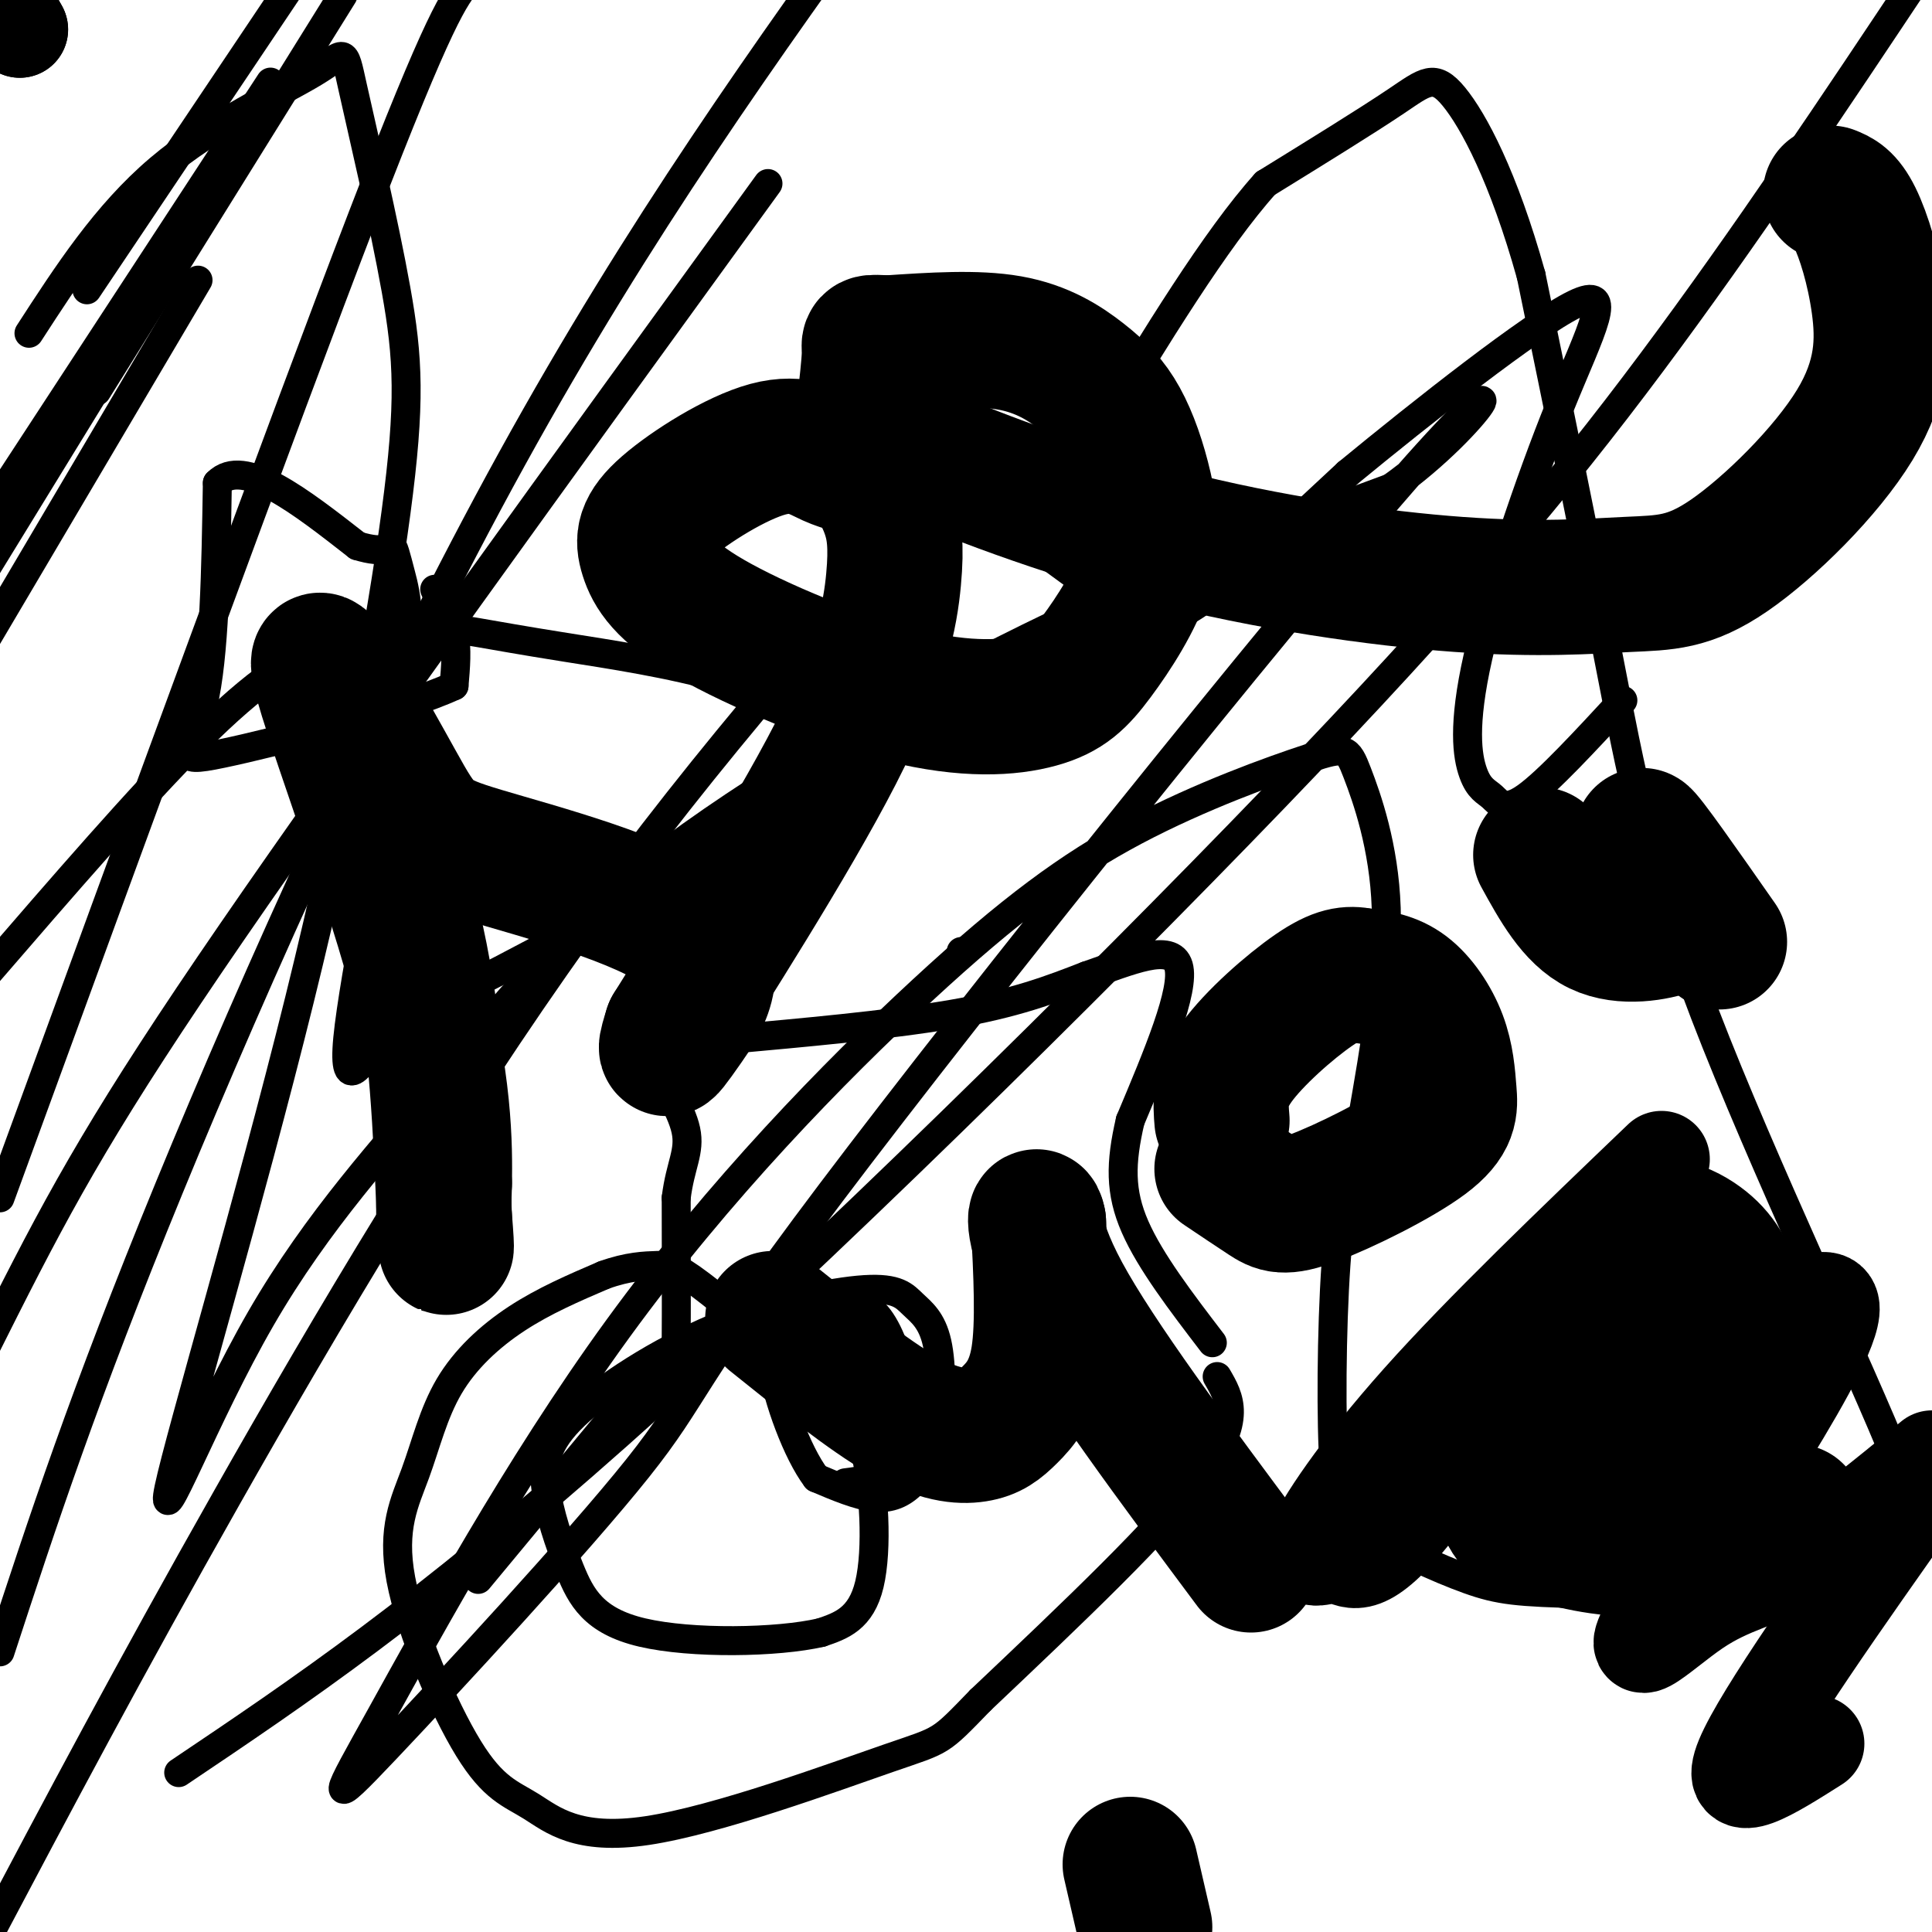 <svg viewBox='0 0 400 400' version='1.1' xmlns='http://www.w3.org/2000/svg' xmlns:xlink='http://www.w3.org/1999/xlink'><g fill='none' stroke='#000000' stroke-width='6' stroke-linecap='round' stroke-linejoin='round'><path d='M99,327c0.000,0.000 34.000,-41.000 34,-41'/><path d='M133,286c6.844,-7.089 6.956,-4.311 7,-9c0.044,-4.689 0.022,-16.844 0,-29'/><path d='M140,248c0.844,-6.867 2.956,-9.533 2,-14c-0.956,-4.467 -4.978,-10.733 -9,-17'/><path d='M133,217c-1.500,-2.833 -0.750,-1.417 0,0'/><path d='M133,217c0.000,0.000 0.100,0.100 0.1,0.1'/><path d='M133,217c0.000,0.000 20.000,-2.000 20,-2'/><path d='M153,215c11.644,-1.067 30.756,-2.733 44,-5c13.244,-2.267 20.622,-5.133 28,-8'/><path d='M225,202c9.022,-3.111 17.578,-6.889 19,-2c1.422,4.889 -4.289,18.444 -10,32'/><path d='M234,232c-2.044,8.800 -2.156,14.800 1,22c3.156,7.200 9.578,15.600 16,24'/><path d='M252,285c2.583,4.417 5.167,8.833 -3,20c-8.167,11.167 -27.083,29.083 -46,47'/><path d='M203,352c-8.736,9.014 -7.575,8.050 -19,12c-11.425,3.950 -35.435,12.814 -50,15c-14.565,2.186 -19.684,-2.306 -24,-5c-4.316,-2.694 -7.829,-3.589 -13,-12c-5.171,-8.411 -11.999,-24.337 -14,-35c-2.001,-10.663 0.824,-16.064 3,-22c2.176,-5.936 3.701,-12.406 7,-18c3.299,-5.594 8.371,-10.313 14,-14c5.629,-3.687 11.814,-6.344 18,-9'/><path d='M125,264c5.039,-1.835 8.636,-1.923 11,-2c2.364,-0.077 3.495,-0.142 9,4c5.505,4.142 15.383,12.492 22,18c6.617,5.508 9.974,8.175 12,16c2.026,7.825 2.722,20.807 1,28c-1.722,7.193 -5.861,8.596 -10,10'/><path d='M170,338c-9.100,2.107 -26.849,2.373 -37,0c-10.151,-2.373 -12.705,-7.385 -15,-13c-2.295,-5.615 -4.332,-11.833 -5,-17c-0.668,-5.167 0.031,-9.282 6,-15c5.969,-5.718 17.207,-13.037 29,-18c11.793,-4.963 24.142,-7.570 31,-8c6.858,-0.430 8.227,1.317 10,3c1.773,1.683 3.950,3.302 5,8c1.050,4.698 0.972,12.476 0,18c-0.972,5.524 -2.839,8.795 -5,11c-2.161,2.205 -4.618,3.344 -8,3c-3.382,-0.344 -7.691,-2.172 -12,-4'/><path d='M169,306c-4.004,-5.270 -8.013,-16.445 -9,-23c-0.987,-6.555 1.048,-8.489 4,-10c2.952,-1.511 6.821,-2.598 10,-3c3.179,-0.402 5.666,-0.118 8,3c2.334,3.118 4.513,9.070 5,15c0.487,5.930 -0.718,11.837 -3,15c-2.282,3.163 -5.641,3.581 -9,4'/><path d='M199,197c0.000,0.000 0.100,0.100 0.1,0.1'/><path d='M90,122c0.000,0.000 4.000,9.000 4,9'/><path d='M94,131c0.667,3.333 0.333,7.167 0,11'/><path d='M94,142c-10.583,4.917 -37.042,11.708 -48,14c-10.958,2.292 -6.417,0.083 -4,-10c2.417,-10.083 2.708,-28.042 3,-46'/><path d='M45,100c5.333,-5.500 17.167,3.750 29,13'/><path d='M74,113c6.004,1.850 6.515,-0.026 7,0c0.485,0.026 0.944,1.956 2,6c1.056,4.044 2.707,10.204 0,30c-2.707,19.796 -9.774,53.227 -11,66c-1.226,12.773 3.387,4.886 8,-3'/><path d='M80,212c4.064,-1.559 10.224,-3.958 31,-15c20.776,-11.042 56.170,-30.729 57,-43c0.830,-12.271 -32.902,-17.128 -51,-20c-18.098,-2.872 -20.562,-3.760 -26,-4c-5.438,-0.240 -13.849,0.166 -22,3c-8.151,2.834 -16.043,8.095 -28,20c-11.957,11.905 -27.978,30.452 -44,49'/><path d='M37,367c25.065,-16.851 50.131,-33.702 91,-70c40.869,-36.298 97.542,-92.042 136,-132c38.458,-39.958 58.702,-64.131 78,-90c19.298,-25.869 37.649,-53.435 56,-81'/><path d='M203,93c-28.044,31.267 -56.089,62.533 -83,100c-26.911,37.467 -52.689,81.133 -73,117c-20.311,35.867 -35.156,63.933 -50,92'/><path d='M0,342c8.644,-26.444 17.289,-52.889 35,-96c17.711,-43.111 44.489,-102.889 71,-151c26.511,-48.111 52.756,-84.556 79,-121'/><path d='M159,38c-42.600,58.733 -85.200,117.467 -111,155c-25.800,37.533 -34.800,53.867 -47,78c-12.200,24.133 -27.600,56.067 -43,88'/><path d='M0,248c29.417,-80.500 58.833,-161.000 75,-203c16.167,-42.000 19.083,-45.500 22,-49'/><path d='M56,17c0.000,0.000 -68.000,104.000 -68,104'/><path d='M20,81c0.000,0.000 51.000,-82.000 51,-82'/><path d='M41,58c0.000,0.000 -62.000,105.000 -62,105'/><path d='M18,60c0.000,0.000 53.000,-79.000 53,-79'/><path d='M38,51c0.000,0.000 -54.000,88.000 -54,88'/><path d='M6,69c7.964,-12.298 15.928,-24.595 27,-34c11.072,-9.405 25.251,-15.917 32,-20c6.749,-4.083 6.068,-5.735 8,3c1.932,8.735 6.476,27.859 9,42c2.524,14.141 3.030,23.298 0,46c-3.030,22.702 -9.594,58.948 -20,101c-10.406,42.052 -24.655,89.910 -27,101c-2.345,11.090 7.214,-14.589 19,-35c11.786,-20.411 25.798,-35.553 38,-50c12.202,-14.447 22.593,-28.197 43,-44c20.407,-15.803 50.831,-33.658 78,-47c27.169,-13.342 51.085,-22.171 75,-31'/><path d='M288,101c19.068,-13.545 29.239,-31.907 3,-2c-26.239,29.907 -88.887,108.084 -119,148c-30.113,39.916 -27.691,41.569 -40,57c-12.309,15.431 -39.349,44.638 -52,58c-12.651,13.362 -10.914,10.879 -1,-7c9.914,-17.879 28.006,-51.155 49,-80c20.994,-28.845 44.891,-53.259 63,-70c18.109,-16.741 30.430,-25.809 44,-33c13.570,-7.191 28.390,-12.505 36,-15c7.610,-2.495 8.010,-2.172 10,3c1.990,5.172 5.568,15.192 6,28c0.432,12.808 -2.284,28.404 -5,44'/><path d='M282,232c-1.810,10.096 -3.833,13.335 -5,25c-1.167,11.665 -1.476,31.756 -1,43c0.476,11.244 1.738,13.641 7,17c5.262,3.359 14.523,7.680 21,10c6.477,2.320 10.170,2.640 24,3c13.830,0.360 37.796,0.761 50,0c12.204,-0.761 12.646,-2.684 13,-5c0.354,-2.316 0.620,-5.024 3,-5c2.380,0.024 6.875,2.780 -1,-17c-7.875,-19.780 -28.120,-62.095 -40,-93c-11.880,-30.905 -15.394,-50.402 -20,-74c-4.606,-23.598 -10.303,-51.299 -16,-79'/><path d='M317,57c-5.702,-20.452 -11.958,-32.083 -16,-37c-4.042,-4.917 -5.869,-3.119 -12,1c-6.131,4.119 -16.565,10.560 -27,17'/><path d='M262,38c-10.333,11.500 -22.667,31.750 -35,52'/><path d='M227,90c-7.016,7.853 -7.056,1.486 -11,-5c-3.944,-6.486 -11.793,-13.093 -17,-17c-5.207,-3.907 -7.774,-5.116 -9,-5c-1.226,0.116 -1.113,1.558 -1,3'/><path d='M189,66c0.091,9.138 0.820,30.482 1,37c0.180,6.518 -0.189,-1.789 7,0c7.189,1.789 21.935,13.674 31,20c9.065,6.326 12.447,7.093 20,2c7.553,-5.093 19.276,-16.047 31,-27'/><path d='M279,98c15.355,-12.633 38.242,-30.716 47,-35c8.758,-4.284 3.387,5.231 -3,21c-6.387,15.769 -13.792,37.792 -17,52c-3.208,14.208 -2.221,20.602 -1,24c1.221,3.398 2.675,3.799 4,5c1.325,1.201 2.521,3.200 7,0c4.479,-3.200 12.239,-11.600 20,-20'/></g>
<g fill='none' stroke='#000000' stroke-width='28' stroke-linecap='round' stroke-linejoin='round'><path d='M71,146c6.250,17.167 12.500,34.333 16,52c3.500,17.667 4.250,35.833 5,54'/><path d='M92,252c0.778,9.511 0.222,6.289 0,3c-0.222,-3.289 -0.111,-6.644 0,-10'/><path d='M92,245c0.085,-7.351 0.298,-20.730 -6,-44c-6.298,-23.270 -19.108,-56.433 -20,-63c-0.892,-6.567 10.135,13.462 16,24c5.865,10.538 6.569,11.583 18,15c11.431,3.417 33.590,9.204 42,16c8.410,6.796 3.072,14.599 0,19c-3.072,4.401 -3.878,5.400 -4,5c-0.122,-0.400 0.439,-2.200 1,-4'/><path d='M139,213c7.127,-11.539 24.445,-38.387 34,-57c9.555,-18.613 11.348,-28.991 12,-36c0.652,-7.009 0.165,-10.650 -1,-14c-1.165,-3.350 -3.006,-6.411 -5,-8c-1.994,-1.589 -4.141,-1.706 -7,-3c-2.859,-1.294 -6.432,-3.764 -13,-2c-6.568,1.764 -16.132,7.763 -21,12c-4.868,4.237 -5.039,6.713 -4,10c1.039,3.287 3.288,7.384 13,13c9.712,5.616 26.885,12.750 40,16c13.115,3.250 22.170,2.616 28,1c5.830,-1.616 8.435,-4.214 12,-9c3.565,-4.786 8.088,-11.760 10,-18c1.912,-6.240 1.211,-11.747 0,-17c-1.211,-5.253 -2.933,-10.253 -5,-14c-2.067,-3.747 -4.480,-6.239 -8,-9c-3.520,-2.761 -8.149,-5.789 -15,-7c-6.851,-1.211 -15.926,-0.606 -25,0'/><path d='M184,71c-4.715,-0.135 -4.004,-0.473 -4,2c0.004,2.473 -0.701,7.755 -1,11c-0.299,3.245 -0.192,4.452 10,9c10.192,4.548 30.468,12.437 52,18c21.532,5.563 44.320,8.799 61,10c16.680,1.201 27.253,0.369 35,0c7.747,-0.369 12.667,-0.273 21,-6c8.333,-5.727 20.079,-17.277 26,-27c5.921,-9.723 6.017,-17.618 5,-25c-1.017,-7.382 -3.148,-14.252 -5,-18c-1.852,-3.748 -3.426,-4.374 -5,-5'/><path d='M160,273c9.877,7.930 19.754,15.860 27,20c7.246,4.140 11.860,4.491 15,4c3.140,-0.491 4.807,-1.825 7,-4c2.193,-2.175 4.912,-5.193 6,-12c1.088,-6.807 0.544,-17.404 0,-28'/><path d='M215,253c-0.622,-3.511 -2.178,1.711 5,15c7.178,13.289 23.089,34.644 39,56'/><path d='M253,242c3.327,2.235 6.655,4.469 9,6c2.345,1.531 3.709,2.358 10,0c6.291,-2.358 17.509,-7.903 23,-12c5.491,-4.097 5.255,-6.748 5,-10c-0.255,-3.252 -0.530,-7.106 -2,-11c-1.470,-3.894 -4.134,-7.827 -7,-10c-2.866,-2.173 -5.933,-2.587 -9,-3'/><path d='M282,202c-2.738,-0.536 -5.083,-0.375 -10,3c-4.917,3.375 -12.405,9.964 -16,15c-3.595,5.036 -3.298,8.518 -3,12'/><path d='M319,177c3.444,6.267 6.889,12.533 12,15c5.111,2.467 11.889,1.133 15,0c3.111,-1.133 2.556,-2.067 2,-3'/><path d='M348,189c-2.178,-5.000 -8.622,-16.000 -8,-16c0.622,0.000 8.311,11.000 16,22'/><path d='M342,295c-1.464,-2.729 -2.928,-5.458 -4,-13c-1.072,-7.542 -1.751,-19.898 1,-25c2.751,-5.102 8.933,-2.951 13,0c4.067,2.951 6.019,6.700 7,11c0.981,4.300 0.990,9.150 1,14'/><path d='M360,282c-0.667,5.833 -2.833,13.417 -5,21'/><path d='M345,293c-8.733,-2.889 -17.467,-5.778 -24,-5c-6.533,0.778 -10.867,5.222 -12,10c-1.133,4.778 0.933,9.889 3,15'/><path d='M312,313c1.417,3.179 3.458,3.625 9,5c5.542,1.375 14.583,3.679 21,2c6.417,-1.679 10.208,-7.339 14,-13'/><path d='M356,307c2.333,-2.833 1.167,-3.417 0,-4'/><path d='M326,300c0.000,0.000 30.000,12.000 30,12'/><path d='M356,312c6.400,1.867 7.400,0.533 7,-5c-0.400,-5.533 -2.200,-15.267 -4,-25'/><path d='M359,282c-0.578,-5.178 -0.022,-5.622 0,-3c0.022,2.622 -0.489,8.311 -1,14'/><path d='M358,293c-0.167,6.000 -0.083,14.000 0,22'/><path d='M358,315c-1.155,4.095 -4.042,3.333 -9,2c-4.958,-1.333 -11.988,-3.238 -9,-4c2.988,-0.762 15.994,-0.381 29,0'/><path d='M369,313c4.833,0.000 2.417,0.000 0,0'/><path d='M237,399c0.000,0.000 -3.000,-13.000 -3,-13'/></g>
<g fill='none' stroke='#000000' stroke-width='20' stroke-linecap='round' stroke-linejoin='round'><path d='M344,240c-18.531,17.751 -37.062,35.503 -50,50c-12.938,14.497 -20.285,25.741 -22,30c-1.715,4.259 2.200,1.533 5,2c2.800,0.467 4.485,4.126 14,-7c9.515,-11.126 26.862,-37.036 33,-46c6.138,-8.964 1.069,-0.982 -4,7'/><path d='M320,276c-3.527,6.839 -10.345,20.438 -13,27c-2.655,6.562 -1.149,6.089 0,8c1.149,1.911 1.940,6.208 19,-6c17.060,-12.208 50.389,-40.920 53,-35c2.611,5.920 -25.496,46.473 -35,62c-9.504,15.527 -0.405,6.026 7,1c7.405,-5.026 13.116,-5.579 21,-10c7.884,-4.421 17.942,-12.711 28,-21'/><path d='M398,308c-16.667,23.583 -33.333,47.167 -37,56c-3.667,8.833 5.667,2.917 15,-3'/><path d='M1,0c0.000,0.000 3.000,6.000 3,6'/><path d='M4,6c0.000,0.000 0.100,0.100 0.1,0.1'/><path d='M4,6c0.000,0.000 0.100,0.100 0.1,0.1'/></g>
</svg>